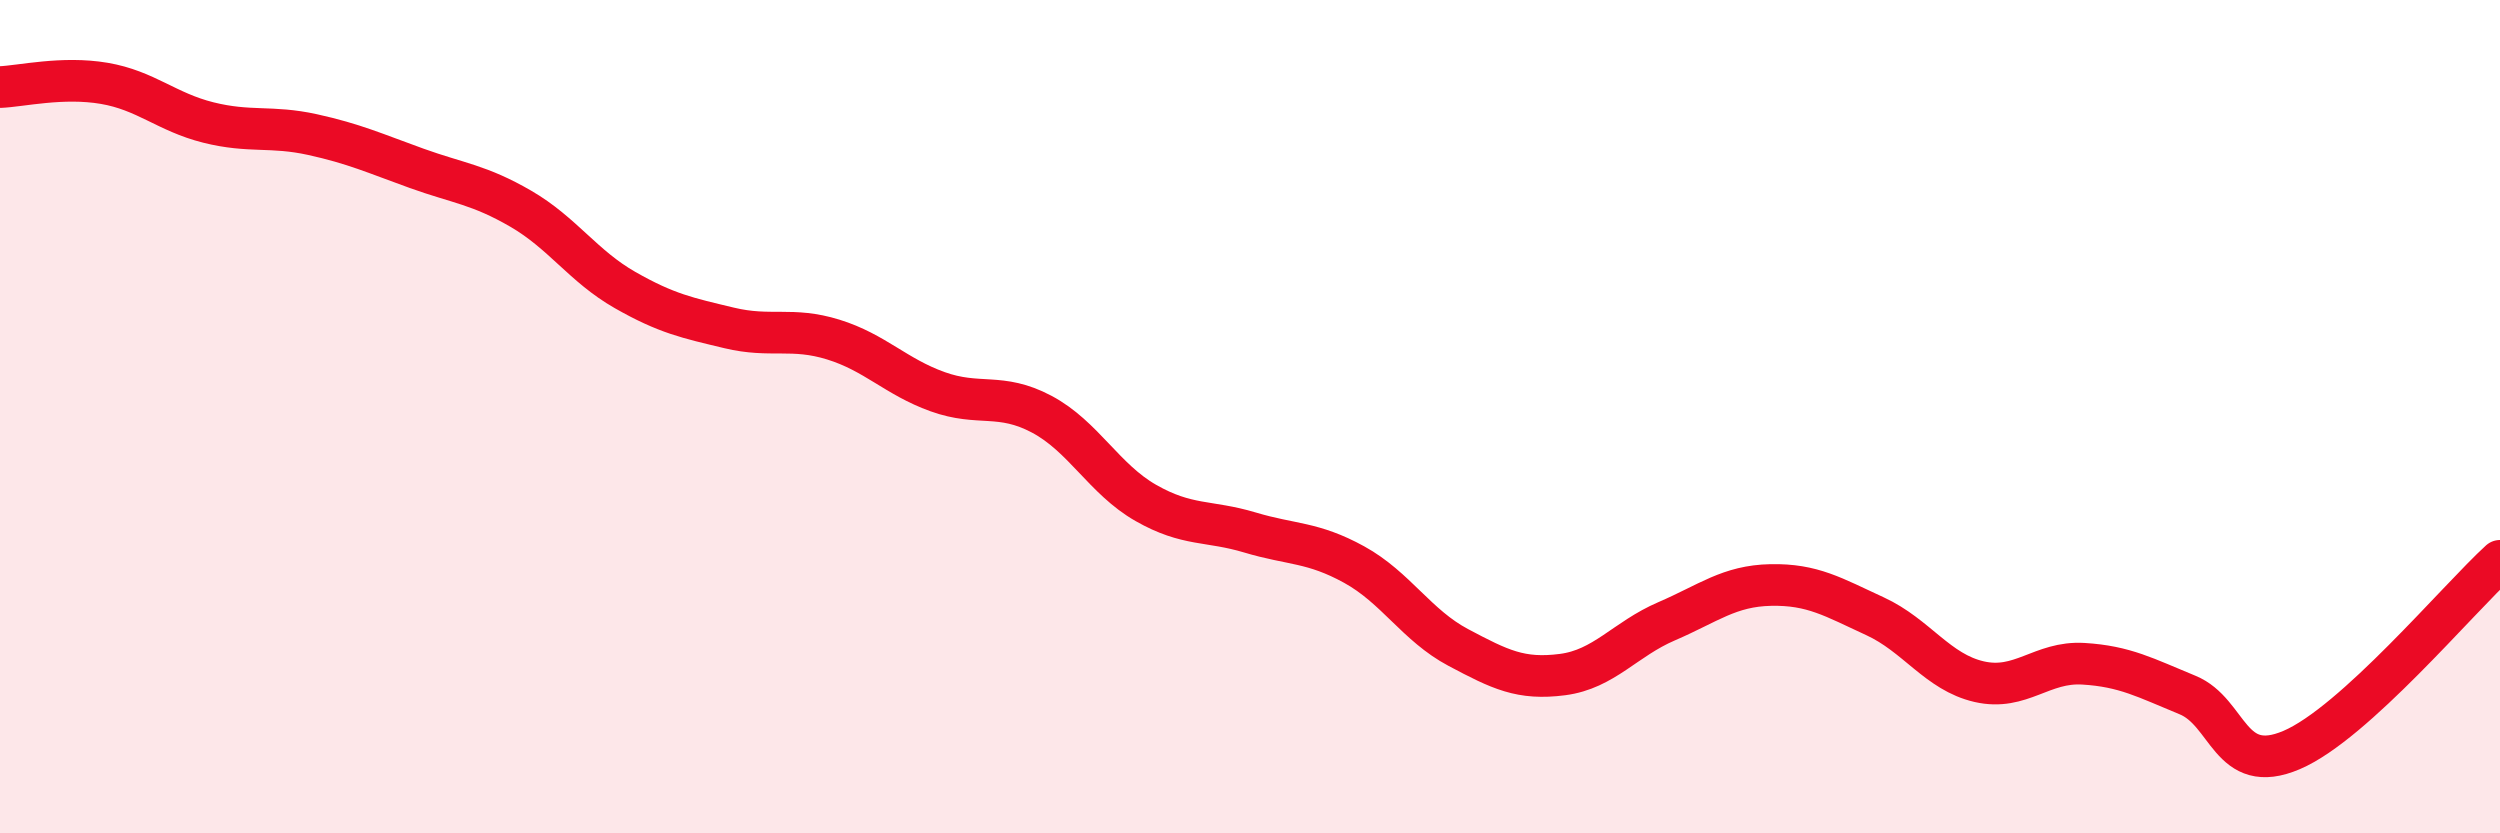 
    <svg width="60" height="20" viewBox="0 0 60 20" xmlns="http://www.w3.org/2000/svg">
      <path
        d="M 0,2.09 C 0.5,2.07 1.5,1.83 2.5,2 C 3.5,2.17 4,2.69 5,2.94 C 6,3.19 6.5,3.01 7.5,3.23 C 8.5,3.45 9,3.68 10,4.04 C 11,4.4 11.5,4.43 12.5,5.01 C 13.5,5.59 14,6.39 15,6.96 C 16,7.53 16.5,7.63 17.5,7.87 C 18.5,8.11 19,7.84 20,8.15 C 21,8.46 21.5,9.04 22.5,9.4 C 23.5,9.76 24,9.41 25,9.94 C 26,10.47 26.5,11.5 27.5,12.07 C 28.5,12.64 29,12.48 30,12.78 C 31,13.08 31.5,13 32.5,13.55 C 33.5,14.1 34,15.01 35,15.54 C 36,16.07 36.5,16.32 37.5,16.19 C 38.5,16.06 39,15.34 40,14.91 C 41,14.48 41.5,14.06 42.5,14.04 C 43.5,14.02 44,14.33 45,14.79 C 46,15.25 46.5,16.13 47.5,16.36 C 48.5,16.59 49,15.87 50,15.93 C 51,15.99 51.5,16.27 52.5,16.68 C 53.5,17.09 53.5,18.64 55,18 C 56.5,17.36 59,14.37 60,13.46L60 20L0 20Z"
        fill="#EB0A25"
        opacity="0.1"
        stroke-linecap="round"
        stroke-linejoin="round"
      />
      <path
        d="M 0,2.09 C 0.5,2.07 1.5,1.83 2.5,2 C 3.5,2.17 4,2.69 5,2.94 C 6,3.19 6.5,3.01 7.5,3.23 C 8.5,3.45 9,3.68 10,4.04 C 11,4.4 11.5,4.43 12.5,5.01 C 13.5,5.59 14,6.39 15,6.96 C 16,7.53 16.5,7.63 17.5,7.87 C 18.5,8.11 19,7.84 20,8.15 C 21,8.46 21.5,9.04 22.5,9.4 C 23.5,9.76 24,9.41 25,9.94 C 26,10.47 26.5,11.5 27.5,12.07 C 28.5,12.64 29,12.48 30,12.78 C 31,13.08 31.5,13 32.5,13.55 C 33.5,14.1 34,15.01 35,15.54 C 36,16.07 36.5,16.32 37.5,16.19 C 38.5,16.06 39,15.34 40,14.91 C 41,14.48 41.5,14.06 42.5,14.04 C 43.5,14.02 44,14.33 45,14.79 C 46,15.25 46.5,16.13 47.5,16.36 C 48.5,16.59 49,15.87 50,15.93 C 51,15.99 51.5,16.27 52.5,16.68 C 53.5,17.09 53.5,18.64 55,18 C 56.5,17.36 59,14.37 60,13.46"
        stroke="#EB0A25"
        stroke-width="1"
        fill="none"
        stroke-linecap="round"
        stroke-linejoin="round"
      />
    </svg>
  